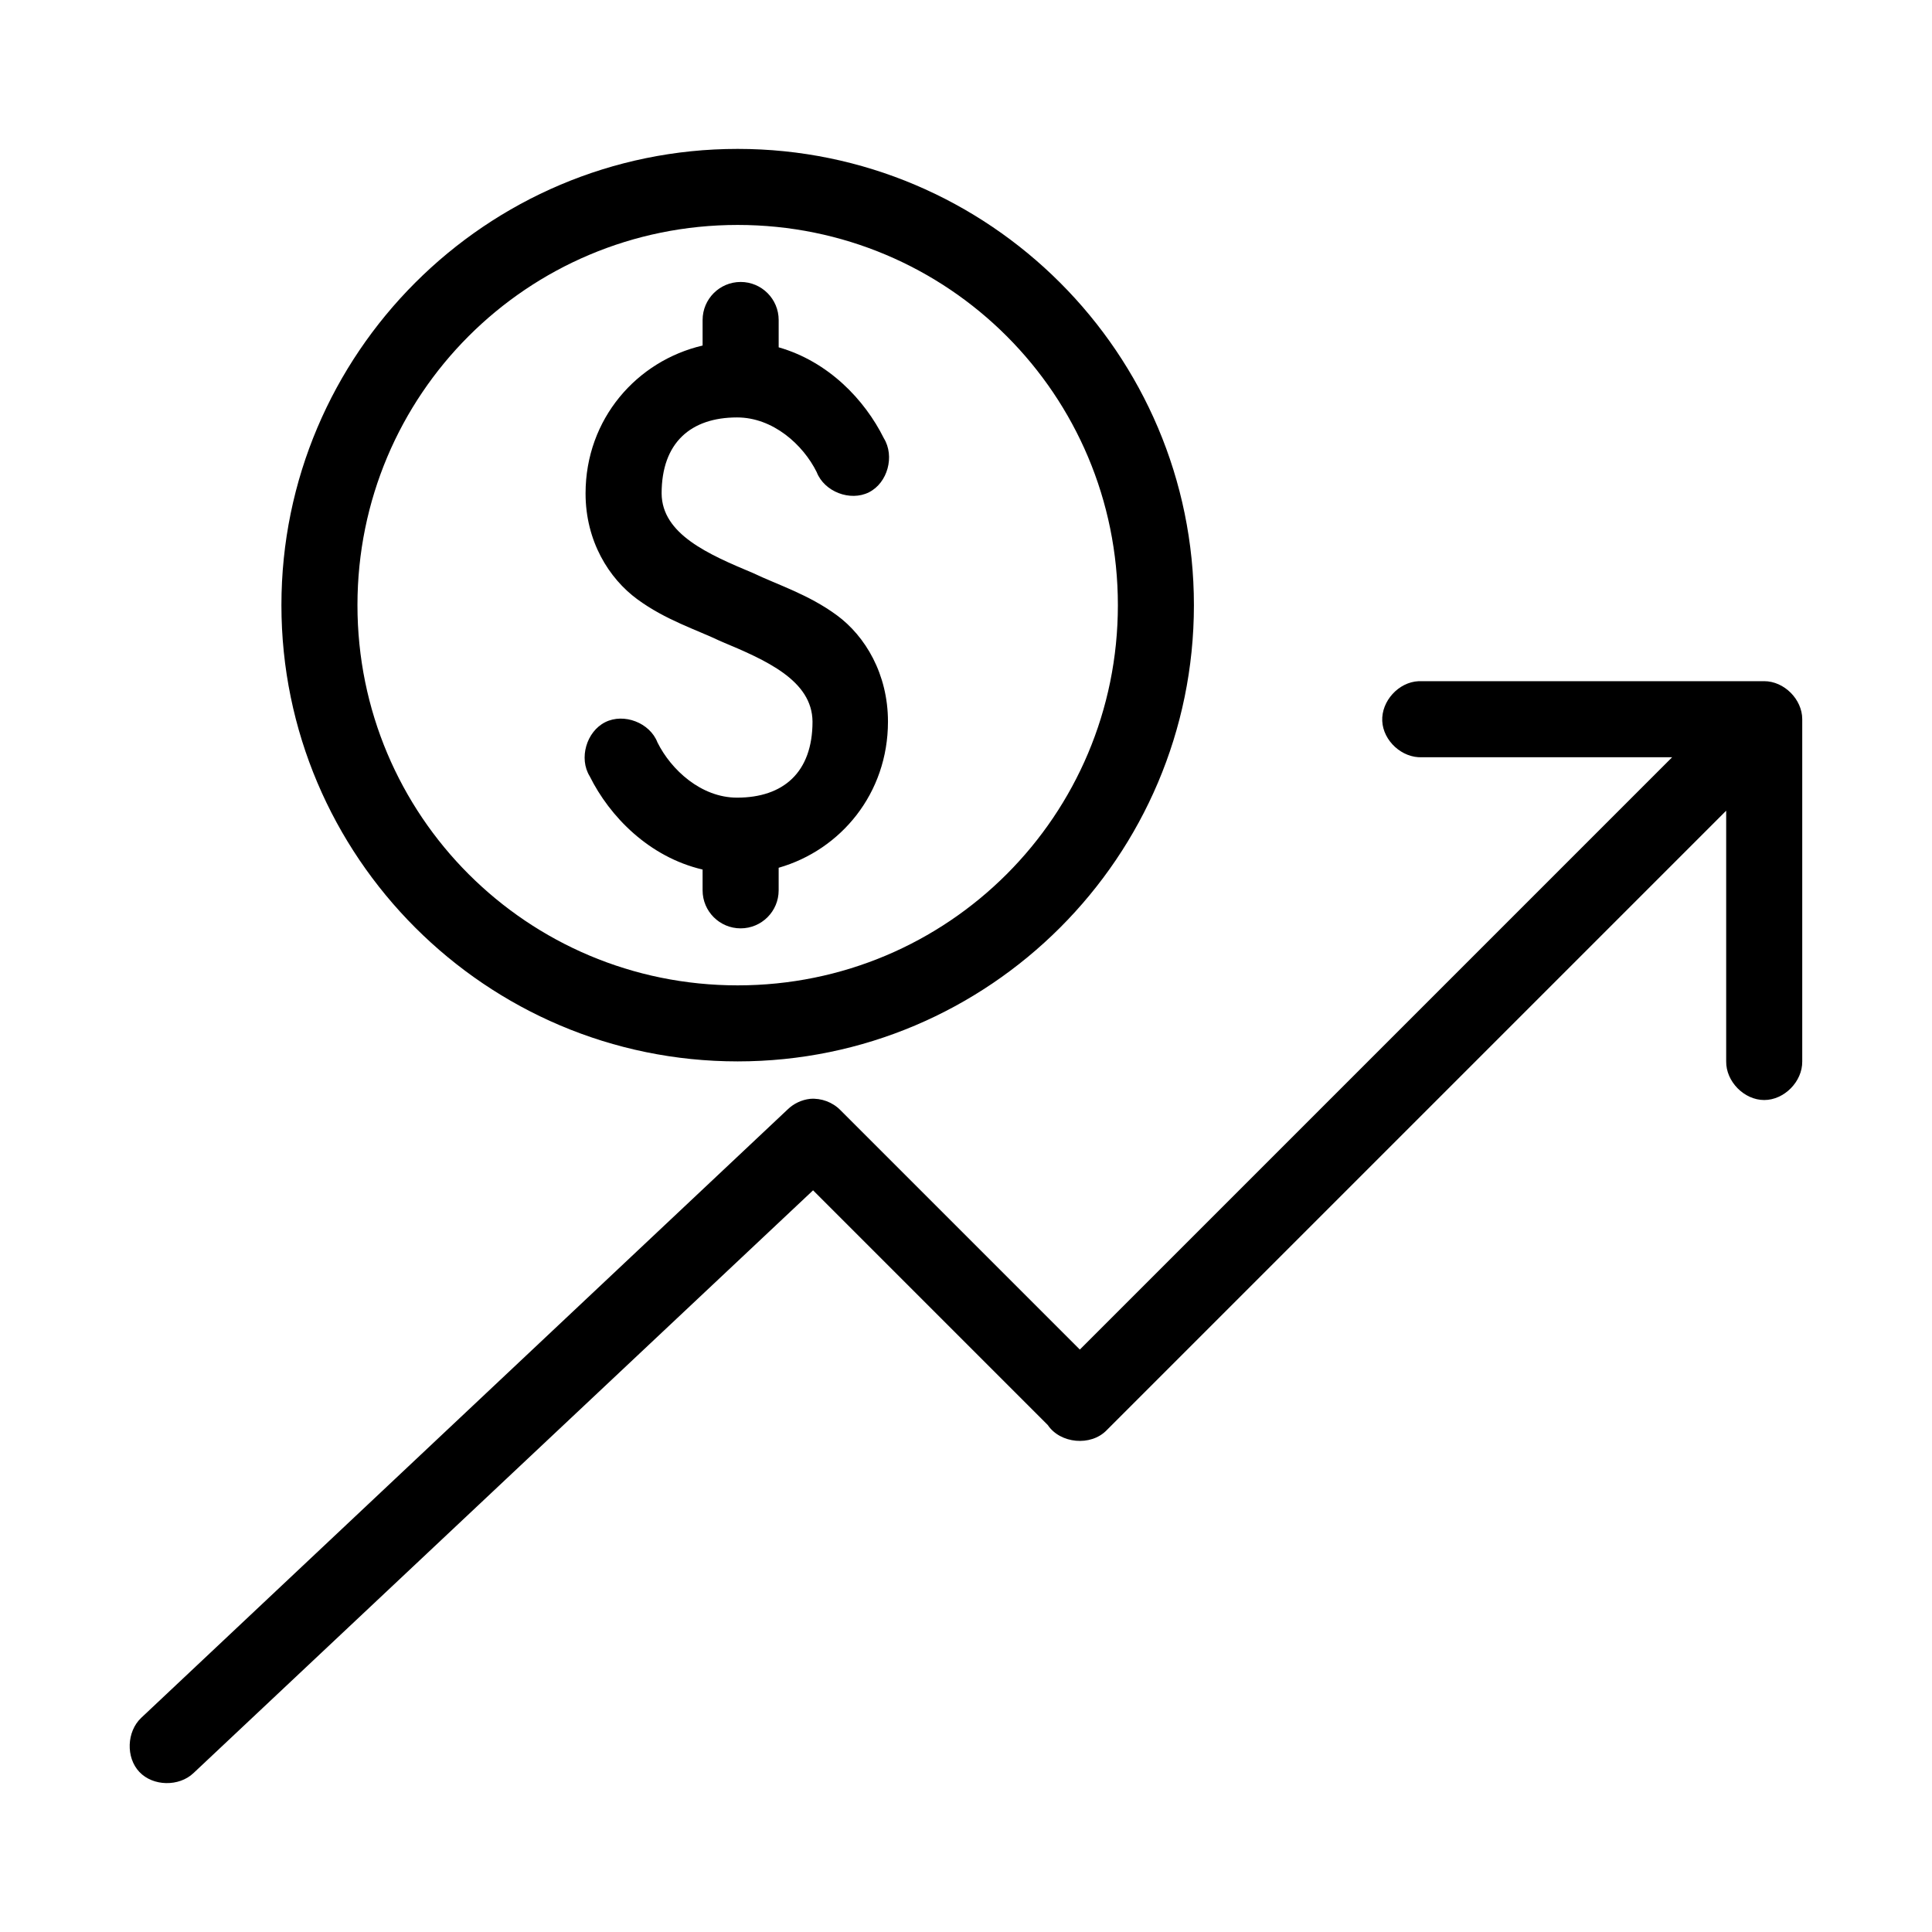 <?xml version="1.0" encoding="UTF-8"?>
<!-- Uploaded to: SVG Repo, www.svgrepo.com, Generator: SVG Repo Mixer Tools -->
<svg fill="#000000" width="800px" height="800px" version="1.1" viewBox="144 144 512 512" xmlns="http://www.w3.org/2000/svg">
 <path d="m339.49 183.46c-66.66 0-120.91 54.254-120.91 120.91s54.254 120.91 120.91 120.91c66.66 0 120.91-54.254 120.91-120.91s-54.254-120.91-120.91-120.91zm0 20.152c55.77 0 100.76 44.992 100.76 100.76 0 55.77-44.992 100.76-100.76 100.76s-100.76-44.992-100.76-100.76c0-55.77 44.996-100.76 100.76-100.76zm0.785 15.113c-5.559 0-10.078 4.512-10.078 10.078v6.769c-17.398 4.055-31.016 19.406-31.016 39.203 0 12.633 6.191 22.508 13.699 28.023 7.508 5.519 15.547 8.004 22.199 11.18 11.895 4.961 24.156 10.316 24.246 21.254 0 13.473-7.746 20.152-19.996 20.152-9.508 0-17.48-7.356-21.098-14.641-2.008-5.211-8.891-7.852-13.855-5.352s-7.027 9.582-4.094 14.328c5.309 10.691 15.727 21.391 29.914 24.719v5.512c0 5.566 4.516 10.074 10.078 10.074s10.078-4.512 10.078-10.074v-5.984c16.449-4.711 28.969-19.68 28.969-38.73 0-12.633-6.031-22.664-13.539-28.184s-15.547-8.004-22.199-11.18c-11.832-4.953-24.16-10.301-24.246-21.098 0-13.473 7.742-20.152 19.996-20.152 9.504 0 17.48 7.199 21.098 14.484 2.008 5.211 8.891 7.852 13.855 5.352s6.871-9.582 3.938-14.328c-5.062-10.199-14.684-20.316-27.867-24.09v-7.242c0-5.566-4.516-10.078-10.078-10.078zm179.64 105.8c-5.273 0.246-9.852 5.273-9.605 10.547 0.246 5.277 5.273 9.852 10.547 9.605h66.281l-156.97 156.97-63.449-63.449c-2.062-2.109-5.09-3.234-8.027-2.992-2.234 0.242-4.379 1.258-5.984 2.832l-171.3 161.22c-3.832 3.629-4.098 10.492-0.473 14.328 3.625 3.832 10.492 3.941 14.328 0.312l164.21-154.45 62.188 62.188c3.328 4.961 11.418 5.695 15.586 1.418l164.21-164.21v66.441c-0.07 5.32 4.754 10.234 10.078 10.234 5.32 0 10.148-4.914 10.078-10.234v-90.688c0-5.277-4.801-10.074-10.078-10.078h-91.629z"/>
</svg>